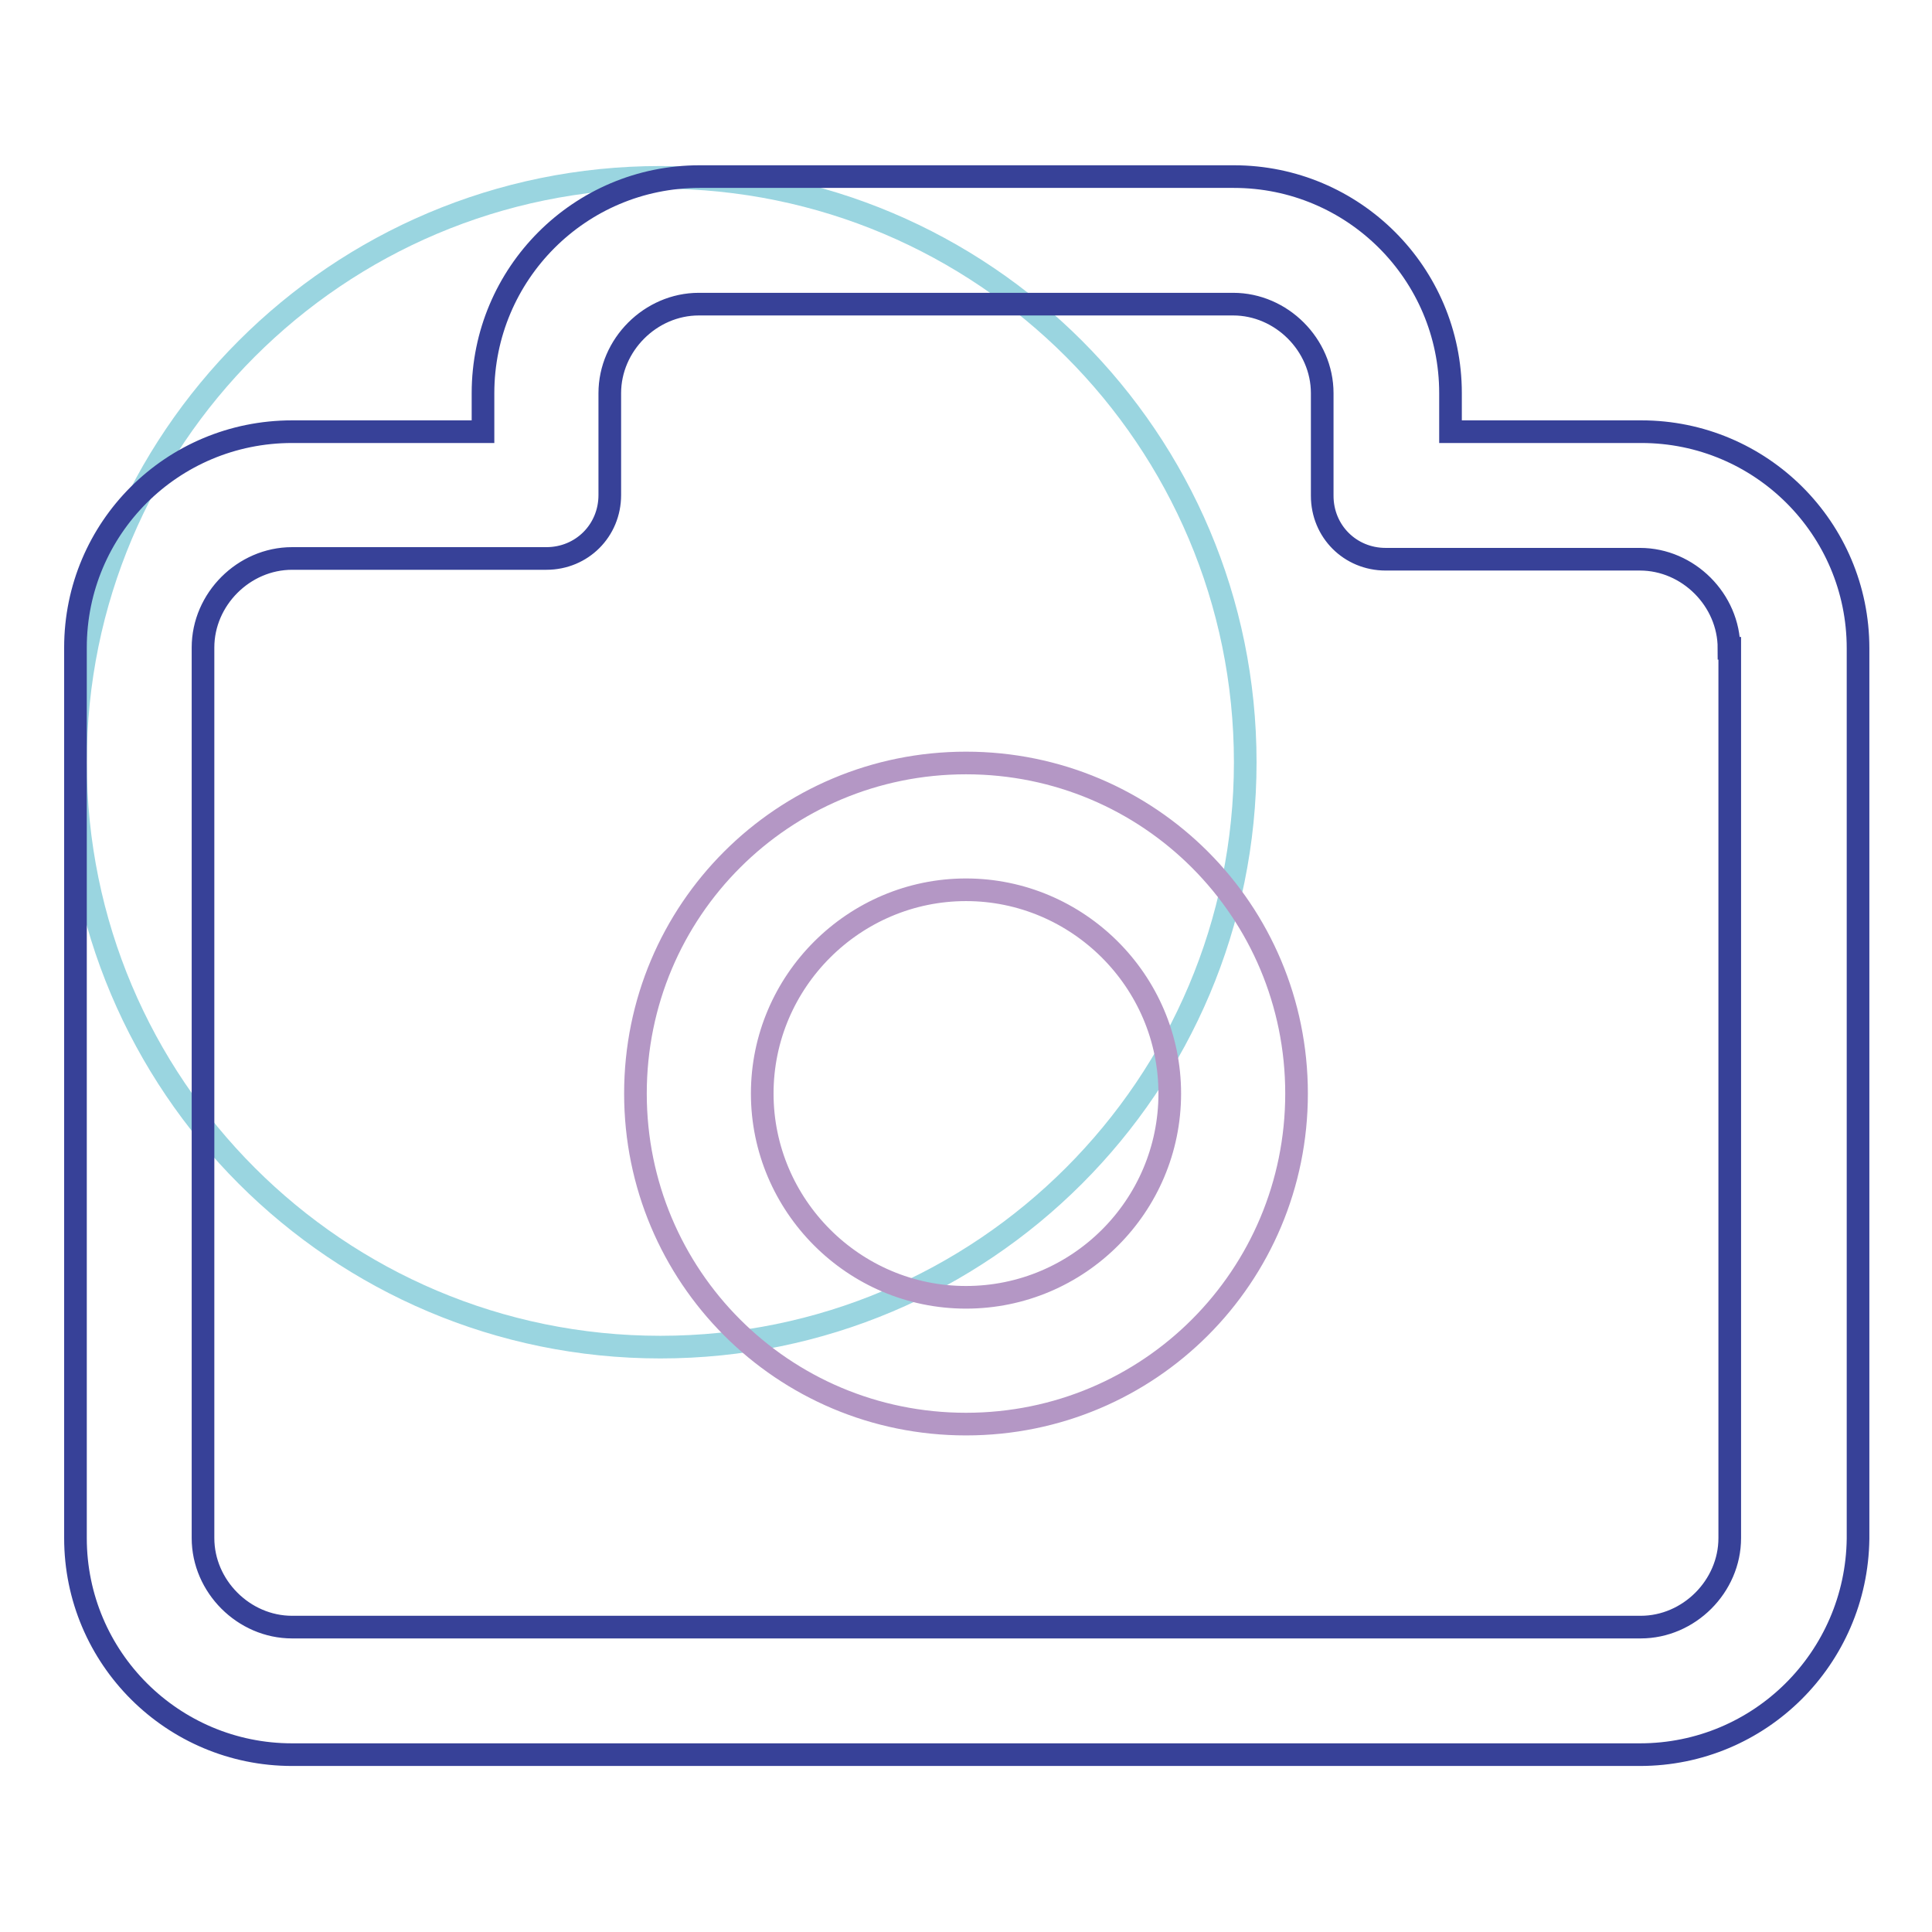 <?xml version="1.0" encoding="utf-8"?>
<!-- Svg Vector Icons : http://www.onlinewebfonts.com/icon -->
<!DOCTYPE svg PUBLIC "-//W3C//DTD SVG 1.1//EN" "http://www.w3.org/Graphics/SVG/1.1/DTD/svg11.dtd">
<svg version="1.1" xmlns="http://www.w3.org/2000/svg" xmlns:xlink="http://www.w3.org/1999/xlink" x="0px" y="0px" viewBox="0 0 256 256" enable-background="new 0 0 256 256" xml:space="preserve">
<g> <path stroke-width="3" fill-opacity="0" stroke="#9ad5e0"  d="M10,101c0,42.8,34.7,77.5,77.5,77.5c42.8,0,77.5-34.7,77.5-77.5c0-42.8-34.7-77.5-77.5-77.5 C44.7,23.5,10,58.2,10,101z"/> <path stroke-width="3" fill-opacity="0" stroke="#374198"  d="M217.3,232.5H38.7c-15.8,0-28.7-12.8-28.7-28.7v-118C10,70,22.8,57.2,38.7,57.2h25.3v-5.1 c0-15.8,12.8-28.7,28.7-28.7h70.8c15.8,0,28.7,12.8,28.7,28.7v5.1h25.3c15.8,0,28.7,12.8,28.7,28.7v118 C246,219.7,233.2,232.5,217.3,232.5z M229.1,85.9c0-6.4-5.4-11.8-11.8-11.8h-33.7c-4.7,0-8.4-3.7-8.4-8.4V52.1 c0-6.4-5.4-11.8-11.8-11.8H92.6c-6.4,0-11.8,5.4-11.8,11.8v13.5c0,4.7-3.7,8.4-8.4,8.4H38.7c-6.4,0-11.8,5.4-11.8,11.8v118 c0,6.4,5.4,11.8,11.8,11.8h178.7c6.4,0,11.8-5.4,11.8-11.8V85.9z"/> <path stroke-width="3" fill-opacity="0" stroke="#b497c5"  d="M128,188.7c-24.3,0-43.8-19.6-43.8-43.8c0-24.3,19.6-43.8,43.8-43.8c24.3,0,43.8,19.6,43.8,43.8 C171.8,169.1,152.3,188.7,128,188.7z M128,117.9c-14.8,0-27,12.1-27,27c0,14.8,12.1,27,27,27s27-12.1,27-27 C155,130,142.8,117.9,128,117.9z"/></g>
</svg>